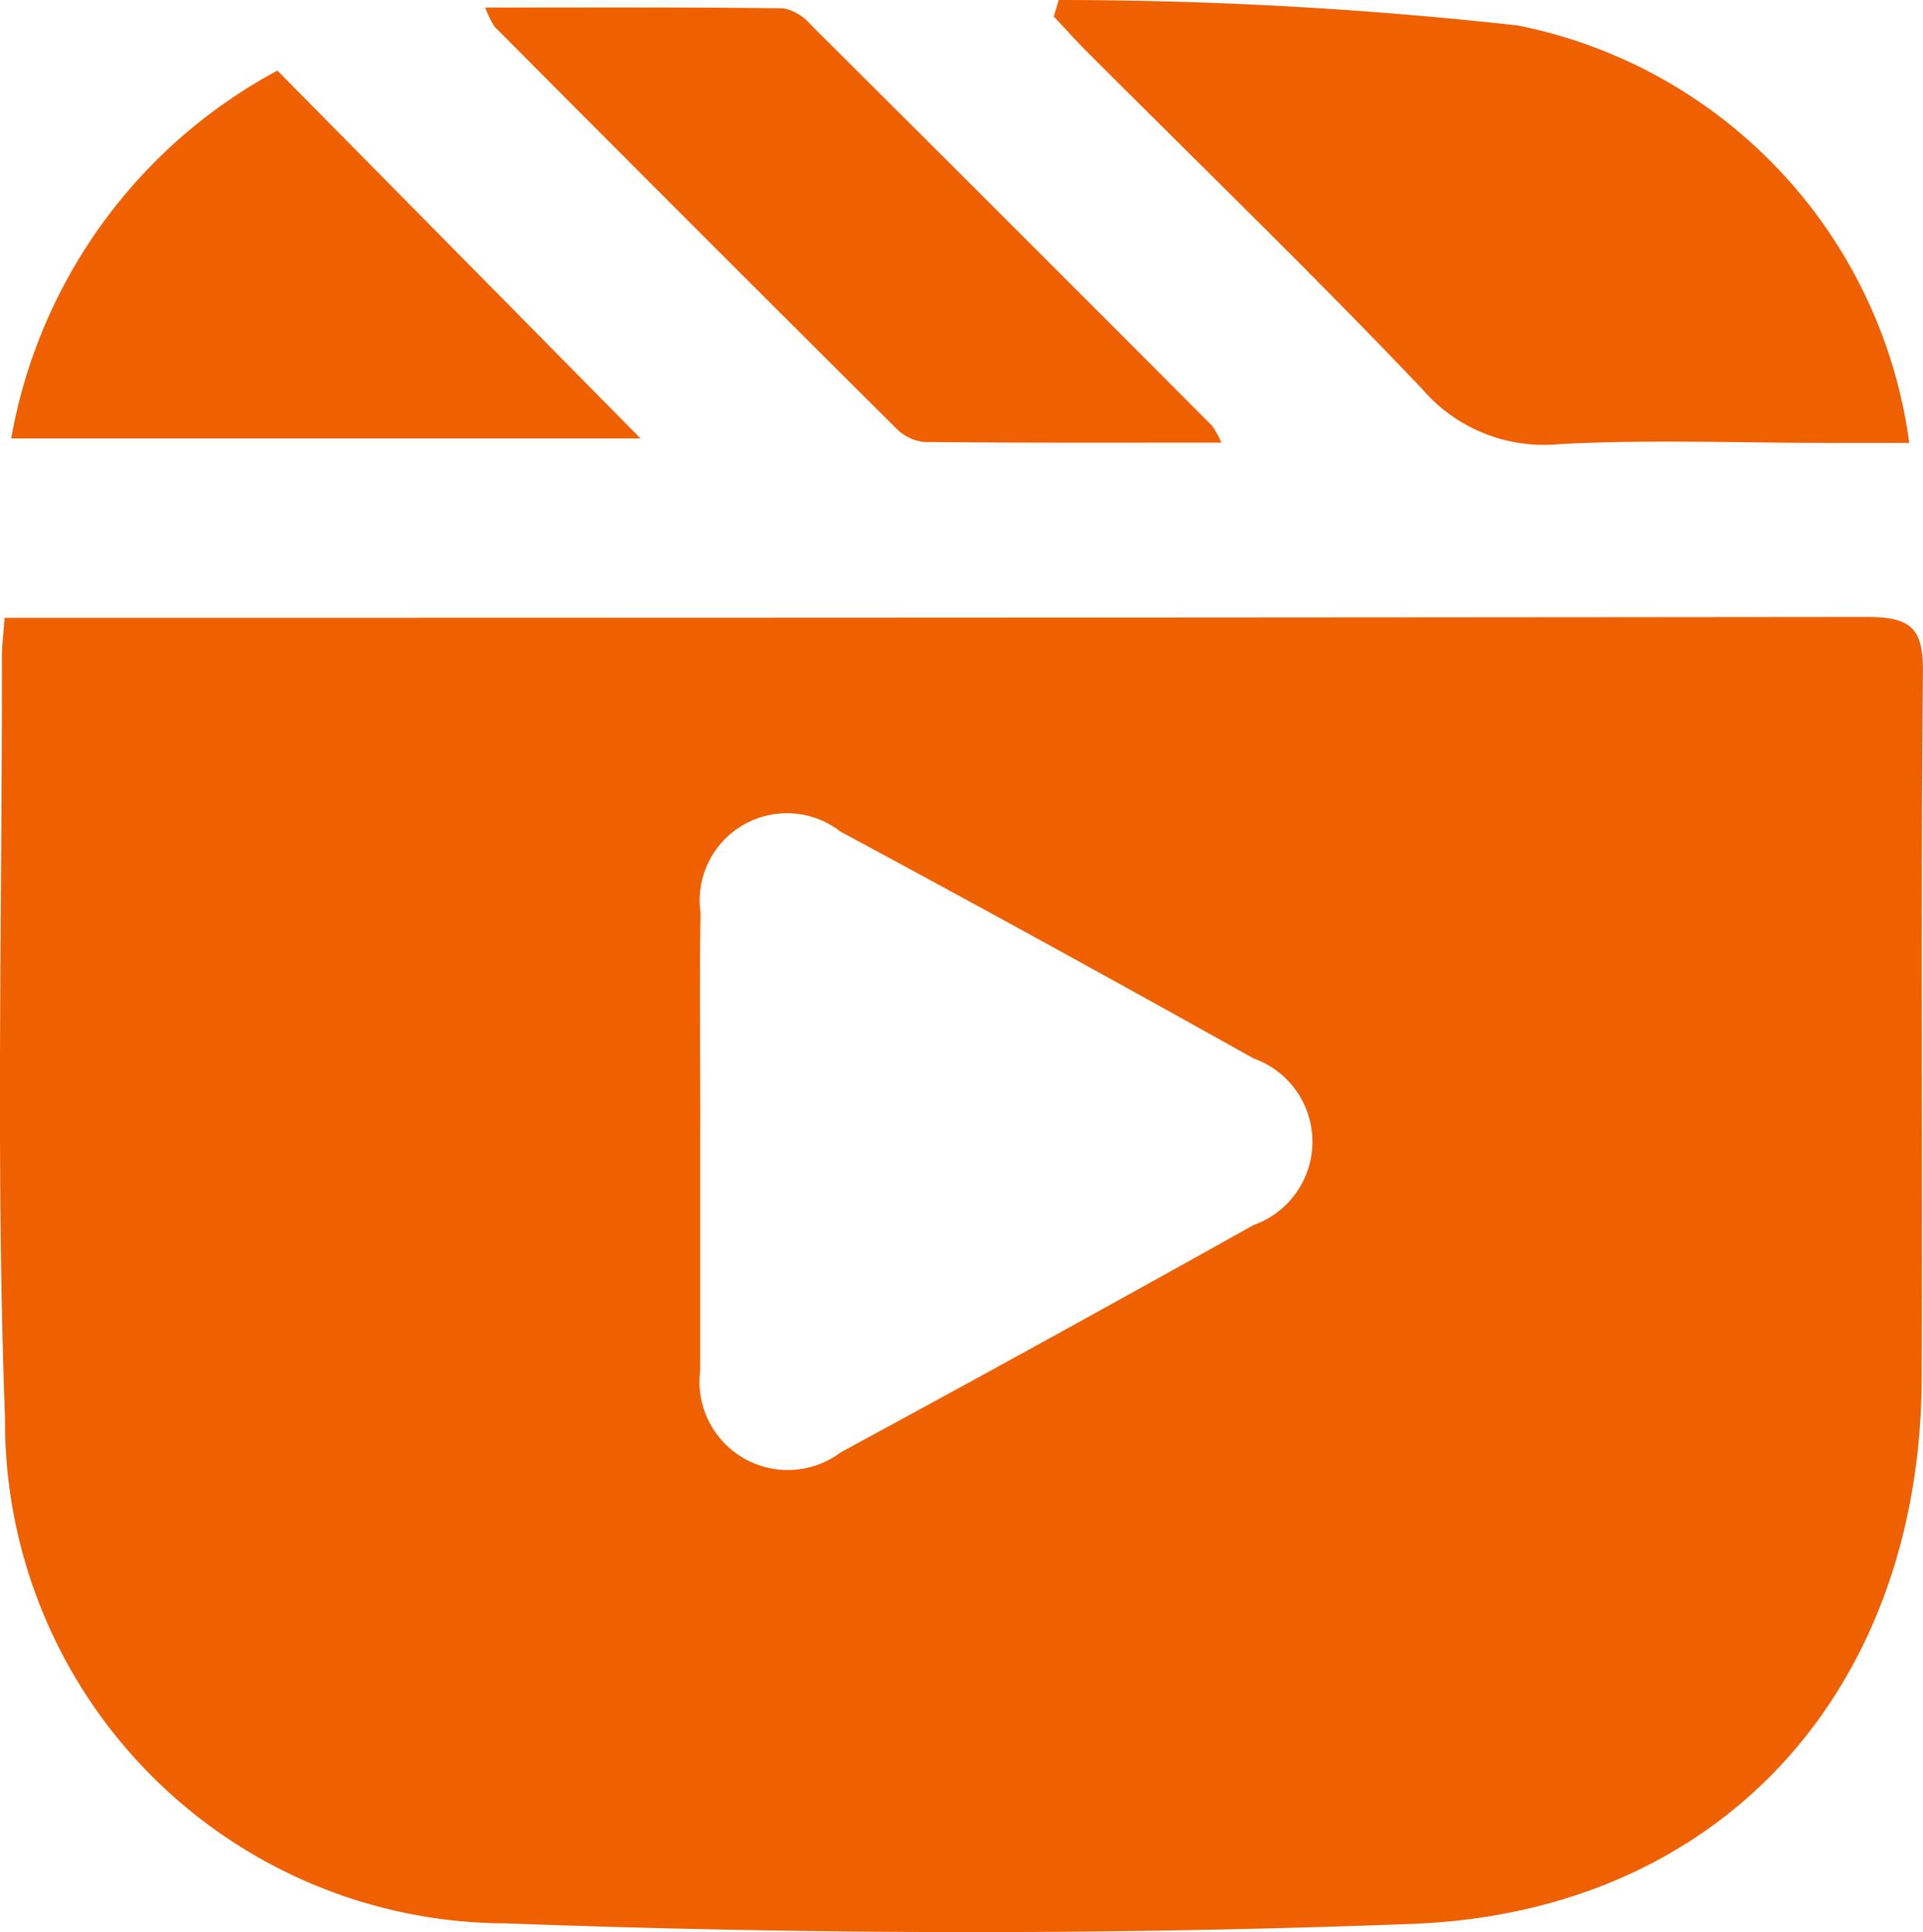 <svg id="Group_364" data-name="Group 364" xmlns="http://www.w3.org/2000/svg" xmlns:xlink="http://www.w3.org/1999/xlink" width="29.856" height="30" viewBox="0 0 29.856 30">
  <defs>
    <clipPath id="clip-path">
      <rect id="Rectangle_212" data-name="Rectangle 212" width="29.856" height="30" fill="#ef6000"/>
    </clipPath>
  </defs>
  <g id="Group_363" data-name="Group 363" clip-path="url(#clip-path)">
    <path id="Path_210" data-name="Path 210" d="M.072,96.623H.92q14.032,0,28.063-.014c.666,0,.879.157.872.854-.035,3.654-.005,7.308-.019,10.962-.019,4.844-3.109,8.3-7.925,8.478-4.682.176-9.381.165-14.064-.009a7.794,7.794,0,0,1-7.769-7.84c-.146-3.945-.043-7.9-.048-11.849,0-.147.02-.293.041-.582m10.8,8.138v3.4c0,.049,0,.1,0,.148a1.371,1.371,0,0,0,2.183,1.271q3.215-1.742,6.407-3.528a1.373,1.373,0,0,0,0-2.589q-3.191-1.786-6.411-3.521a1.355,1.355,0,0,0-2.173,1.265c-.022,1.183,0,2.367-.006,3.551" transform="translate(0 -87.029)" fill="#ef6000"/>
    <path id="Path_211" data-name="Path 211" d="M165.106,0a65.112,65.112,0,0,1,7.125.395,7.641,7.641,0,0,1,6.079,6.482h-1.3c-1.381,0-2.765-.055-4.142.02a2.487,2.487,0,0,1-2.124-.862c-1.7-1.788-3.472-3.5-5.215-5.248-.171-.171-.331-.353-.5-.53L165.106,0" transform="translate(-148.668)" fill="#ef6000"/>
    <path id="Path_212" data-name="Path 212" d="M75.976,1.163c1.586,0,3.109-.007,4.632.012a.762.762,0,0,1,.426.26q3.121,3.106,6.229,6.225a1.4,1.4,0,0,1,.141.259c-1.581,0-3.1.006-4.618-.01a.72.72,0,0,1-.438-.219q-3.121-3.106-6.226-6.228a1.453,1.453,0,0,1-.146-.3" transform="translate(-68.442 -1.046)" fill="#ef6000"/>
    <path id="Path_213" data-name="Path 213" d="M1.75,16.762A8.077,8.077,0,0,1,5.883,11.05l5.638,5.712Z" transform="translate(-1.576 -9.954)" fill="#ef6000"/>
  </g>
</svg>

